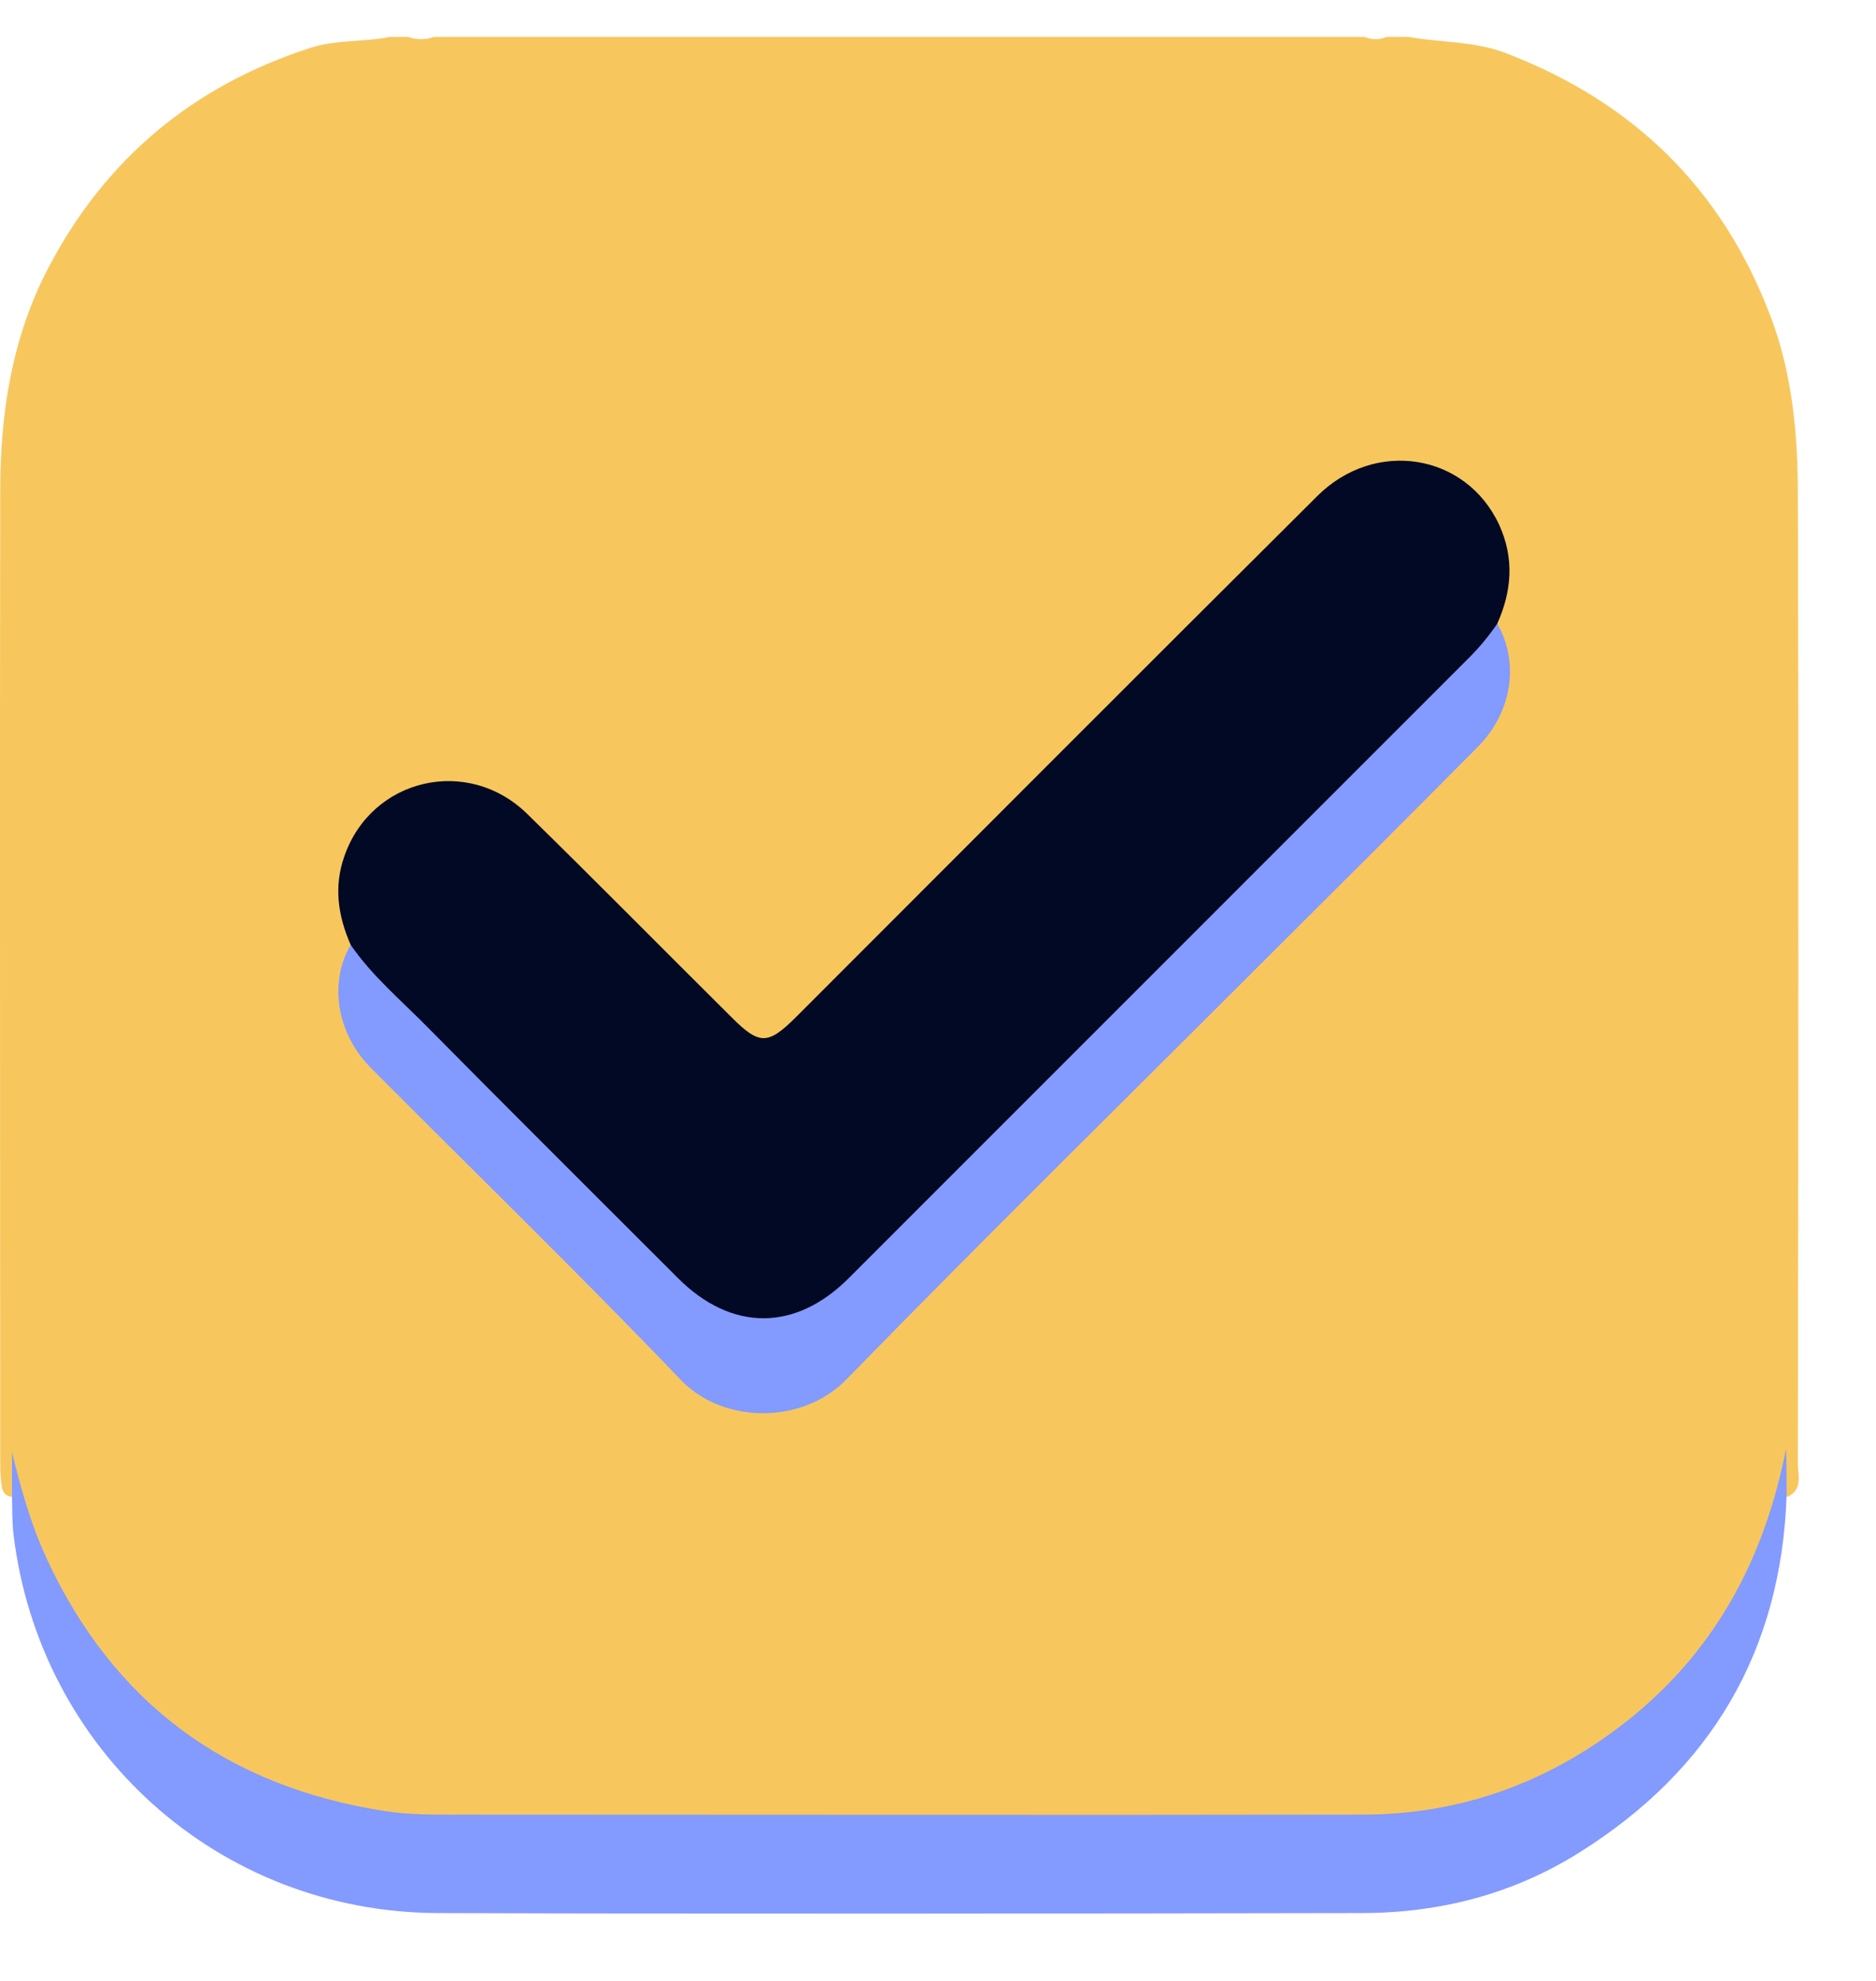 <svg width="18" height="19" viewBox="0 0 18 19" fill="none" xmlns="http://www.w3.org/2000/svg">
<path d="M4.164 0.354C7.142 0.354 10.115 0.354 13.093 0.354C13.163 0.383 13.234 0.383 13.304 0.354C13.375 0.354 13.445 0.354 13.516 0.354C13.83 0.411 14.154 0.392 14.46 0.514C15.667 0.979 16.517 1.801 16.982 3.018C17.189 3.553 17.245 4.112 17.25 4.671C17.259 7.79 17.255 10.914 17.25 14.032C17.25 14.145 17.302 14.286 17.151 14.357C17.024 14.277 17.137 14.155 17.109 14.084C17.081 14.779 16.752 15.366 16.329 15.916C15.85 16.536 15.225 16.959 14.502 17.236C14.079 17.396 13.638 17.489 13.182 17.489C10.148 17.489 7.118 17.499 4.084 17.485C3.112 17.48 2.257 17.123 1.51 16.503C0.923 16.015 0.519 15.413 0.26 14.704C0.195 14.521 0.171 14.328 0.152 14.15C0.138 14.211 0.204 14.296 0.115 14.357C0.03 14.347 0.016 14.286 0.011 14.216C0.002 14.136 0.002 14.061 0.002 13.986C0.002 10.895 -0.003 7.799 0.002 4.709C0.002 3.957 0.115 3.229 0.472 2.553C1.021 1.515 1.857 0.824 2.966 0.463C3.215 0.378 3.483 0.406 3.741 0.354C3.797 0.354 3.858 0.354 3.915 0.354C3.999 0.383 4.084 0.383 4.164 0.354Z" fill="#F7C75E"/>
<path d="M3.365 9.063C3.243 8.786 3.201 8.504 3.304 8.213C3.562 7.466 4.488 7.245 5.061 7.809C5.718 8.452 6.362 9.105 7.015 9.753C7.287 10.026 7.367 10.026 7.644 9.749C9.307 8.086 10.97 6.418 12.637 4.76C13.191 4.206 14.065 4.347 14.384 5.033C14.53 5.352 14.507 5.667 14.366 5.982C14.389 6.132 14.29 6.216 14.201 6.31C13.032 7.475 11.867 8.645 10.702 9.81C9.875 10.636 9.025 11.444 8.227 12.299C7.738 12.821 6.935 12.844 6.399 12.29C5.591 11.454 4.784 10.613 3.952 9.8C3.792 9.645 3.637 9.486 3.478 9.331C3.398 9.251 3.356 9.171 3.365 9.063Z" fill="#020924"/>
<path d="M17.142 14.347C17.09 15.836 16.418 16.973 15.164 17.762C14.525 18.166 13.816 18.349 13.065 18.349C10.11 18.354 7.151 18.358 4.197 18.349C2.097 18.34 0.378 16.79 0.129 14.713C0.115 14.591 0.119 14.469 0.115 14.347C0.115 14.206 0.115 14.065 0.115 13.929C0.199 14.272 0.293 14.61 0.439 14.93C1.082 16.334 2.177 17.137 3.699 17.372C3.948 17.41 4.201 17.405 4.45 17.405C7.325 17.405 10.199 17.41 13.074 17.405C14.046 17.405 14.911 17.076 15.662 16.466C16.479 15.799 16.935 14.925 17.137 13.896C17.142 14.042 17.142 14.192 17.142 14.347Z" fill="#839AFF"/>
<path d="M3.365 9.063C3.572 9.364 3.853 9.598 4.107 9.857C4.901 10.66 5.704 11.458 6.503 12.257C7.019 12.774 7.635 12.774 8.151 12.252C10.133 10.27 12.116 8.288 14.098 6.306C14.197 6.207 14.286 6.099 14.366 5.982C14.582 6.362 14.507 6.837 14.173 7.17C13.506 7.842 12.834 8.513 12.163 9.18C10.815 10.528 9.452 11.867 8.118 13.234C7.7 13.661 6.944 13.661 6.536 13.239C5.559 12.219 4.549 11.238 3.553 10.237C3.229 9.908 3.154 9.42 3.365 9.063Z" fill="#839AFF"/>
</svg>
